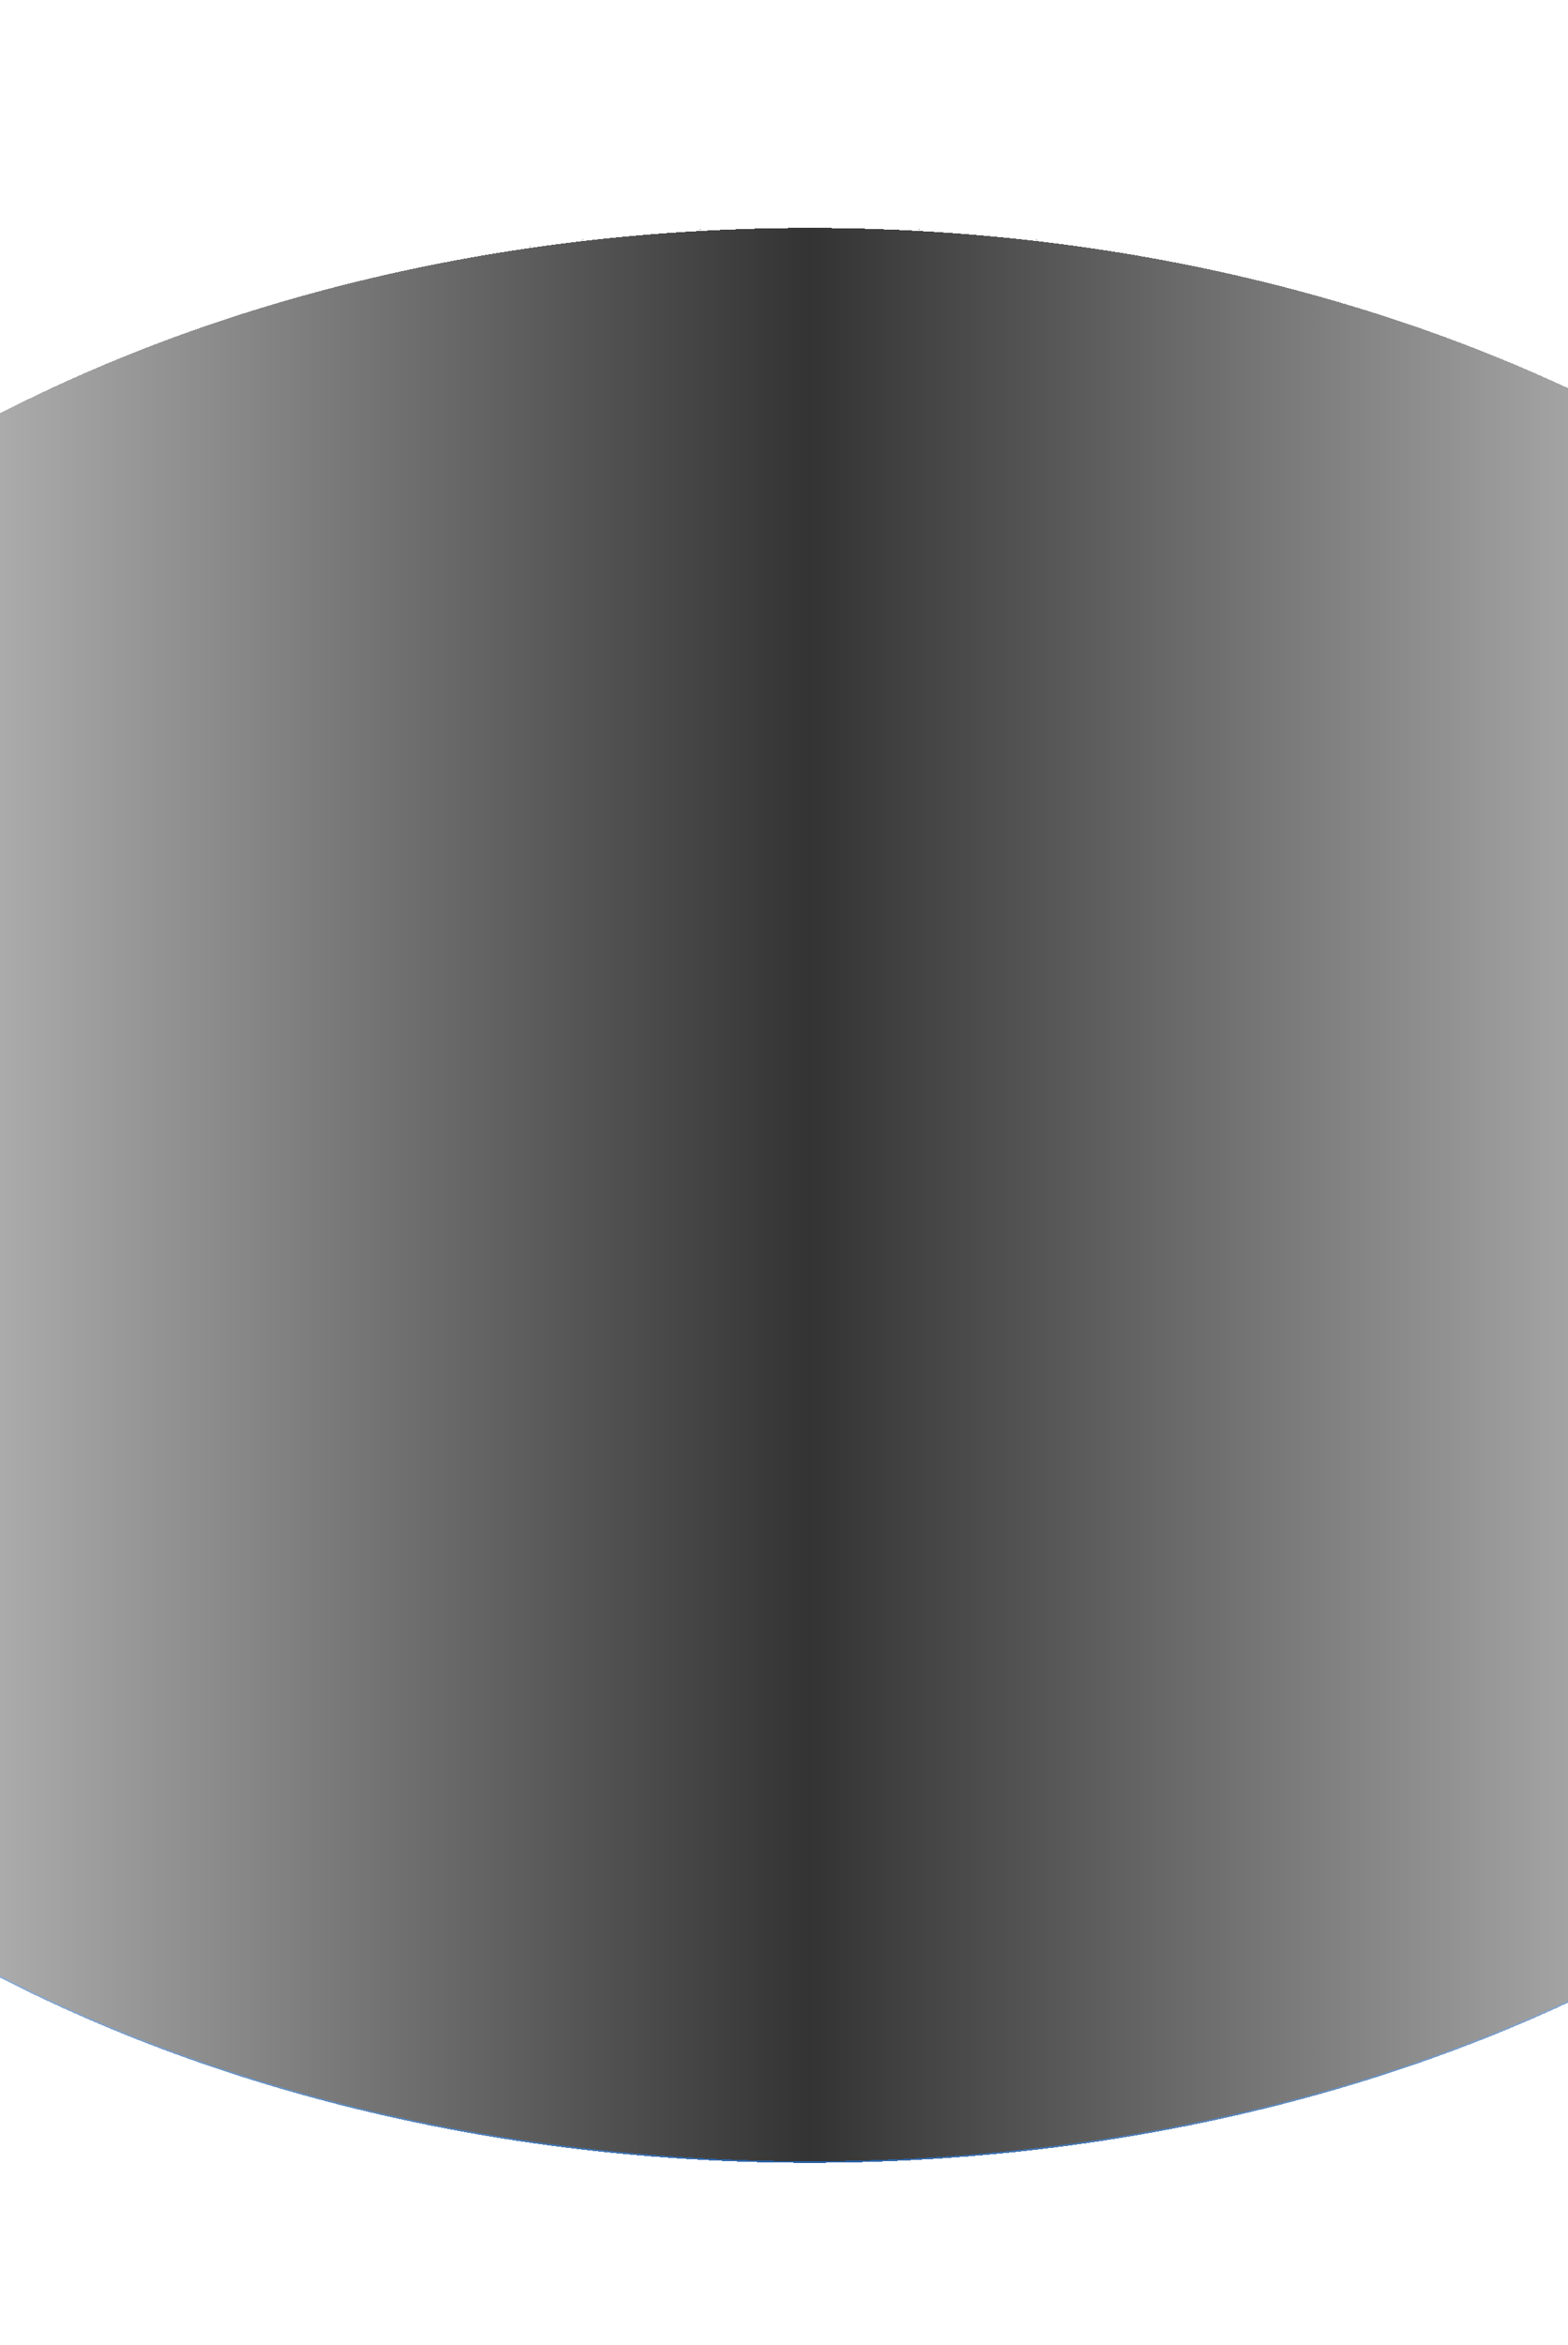 <svg width="1920" height="2870" viewBox="0 0 1920 2870" fill="none" xmlns="http://www.w3.org/2000/svg">
<g filter="url(#filter0_di_955_587)">
<path d="M2677 1394C2677 2048.46 1922.38 2579 991.5 2579C60.624 2579 -694 2048.46 -694 1394C-694 739.543 60.624 209 991.5 209C1922.38 209 2677 739.543 2677 1394Z" fill="url(#paint0_linear_955_587)" shape-rendering="crispEdges"/>
<path d="M2676 1394C2676 1720.81 2487.58 2016.79 2182.75 2231.1C1877.93 2445.41 1456.76 2578 991.5 2578C526.243 2578 105.074 2445.41 -199.753 2231.1C-504.584 2016.79 -693 1720.81 -693 1394C-693 1067.19 -504.584 771.209 -199.753 556.897C105.074 342.586 526.243 210 991.5 210C1456.76 210 1877.93 342.586 2182.75 556.897C2487.58 771.209 2676 1067.19 2676 1394Z" stroke="url(#paint1_radial_955_587)" stroke-width="2" shape-rendering="crispEdges"/>
</g>
<defs>
<filter id="filter0_di_955_587" x="-944" y="0" width="3871" height="2870" filterUnits="userSpaceOnUse" color-interpolation-filters="sRGB">
<feFlood flood-opacity="0" result="BackgroundImageFix"/>
<feColorMatrix in="SourceAlpha" type="matrix" values="0 0 0 0 0 0 0 0 0 0 0 0 0 0 0 0 0 0 127 0" result="hardAlpha"/>
<feOffset dy="41"/>
<feGaussianBlur stdDeviation="125"/>
<feComposite in2="hardAlpha" operator="out"/>
<feColorMatrix type="matrix" values="0 0 0 0 0.2 0 0 0 0 0.333 0 0 0 0 1 0 0 0 1 0"/>
<feBlend mode="normal" in2="BackgroundImageFix" result="effect1_dropShadow_955_587"/>
<feBlend mode="normal" in="SourceGraphic" in2="effect1_dropShadow_955_587" result="shape"/>
<feColorMatrix in="SourceAlpha" type="matrix" values="0 0 0 0 0 0 0 0 0 0 0 0 0 0 0 0 0 0 127 0" result="hardAlpha"/>
<feOffset dy="27"/>
<feGaussianBlur stdDeviation="86.5"/>
<feComposite in2="hardAlpha" operator="arithmetic" k2="-1" k3="1"/>
<feColorMatrix type="matrix" values="0 0 0 0 0.2 0 0 0 0 0.333 0 0 0 0 1 0 0 0 1 0"/>
<feBlend mode="normal" in2="shape" result="effect2_innerShadow_955_587"/>
</filter>
<linearGradient id="paint0_linear_955_587" x1="2677" y1="1394" x2="-694" y2="1394" gradientUnits="userSpaceOnUse">
<stop stop-opacity="0"/>
<stop offset="0.5" stop-opacity="0.8"/>
<stop offset="1" stop-opacity="0"/>
</linearGradient>
<radialGradient id="paint1_radial_955_587" cx="0" cy="0" r="1" gradientUnits="userSpaceOnUse" gradientTransform="translate(991.5 2579) rotate(-90) scale(2370 2078.18)">
<stop offset="0" stop-color="#235DA3"/>
<stop offset="1" stop-color="white"/>
</radialGradient>
</defs>
</svg>
